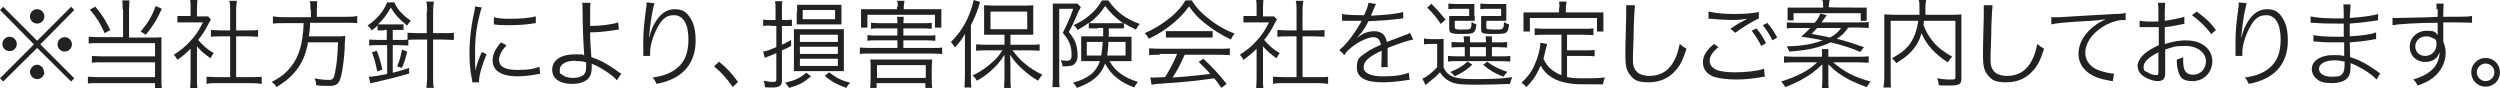 <?xml version="1.0" encoding="UTF-8"?>
<svg id="_レイヤー_1" data-name="レイヤー 1" xmlns="http://www.w3.org/2000/svg" width="625.7" height="22.1" version="1.1" viewBox="0 0 625.7 22.1">
  <defs>
    <style>
      .cls-1 {
        fill: #222;
        stroke-width: 0px;
      }
    </style>
  </defs>
  <path class="cls-1" d="M17.8,1.7l.8.8-8.5,8.6,8.5,8.5-.8.8-8.5-8.4L.8,20.4l-.8-.8,8.5-8.5L0,2.5l.8-.8,8.5,8.5L17.8,1.7ZM4.2,11c0,1-.8,1.8-1.8,1.8s-1.8-.8-1.8-1.8.8-1.8,1.8-1.8,1.8.8,1.8,1.8ZM11.1,18c0,1-.8,1.8-1.8,1.8s-1.8-.9-1.8-1.8.9-1.8,1.7-1.8h0s0,0,0,0h0c1,0,1.8.8,1.8,1.8ZM11.1,4.1c0,1-.8,1.8-1.8,1.8s-1.8-.8-1.8-1.8.8-1.8,1.8-1.8,1.8.8,1.8,1.8ZM18,11.1c0,1-.8,1.8-1.8,1.8s-1.8-.8-1.8-1.8.8-1.8,1.8-1.8,1.8.8,1.8,1.8Z"/>
  <path class="cls-1" d="M30.7,2.3c0-1,0-1.6-.1-2.2h1.8c0,.6-.1,1.1-.1,2.2v7.1h6.2c.7,0,1.2,0,1.9-.1,0,.7,0,1.1,0,1.9v8.5c0,.9,0,1.6.1,2.4h-1.7v-1.3h-14.6c-.9,0-1.5,0-2.2.1v-1.7c.6,0,1.2.1,2.2.1h14.6v-3.7h-13.7c-1,0-1.5,0-2.1.1v-1.7c.6,0,1.1.1,2.2.1h13.6v-3.3h-14.4c-1,0-1.5,0-2.2.1v-1.7c.7,0,1.2.1,2.3.1h6.3V2.3ZM23.9,1.7c2,2.5,2.4,3.2,3.7,5.8l-1.4.8c-1.3-2.8-1.8-3.6-3.7-5.9l1.3-.7ZM40.5,2.2c-1.4,3.1-2.2,4.2-4,6.5l-1.3-.8c1.8-2.2,2.6-3.4,3.8-6.4l1.5.7Z"/>
  <path class="cls-1" d="M49.3,19.7c0,1,0,1.7.1,2.4h-1.8c0-.7.1-1.4.1-2.4v-7.5c-1.2,1.2-1.8,1.7-3.3,2.8-.3-.6-.5-.9-.9-1.3,1.7-1.1,3-2.1,4.3-3.6,1.2-1.3,2-2.5,3-4.5h-4.5c-.7,0-1.2,0-1.9,0v-1.6c.6,0,1.2,0,1.9,0h1.4v-2.2c0-.7,0-1.3-.1-1.8h1.8c0,.5-.1,1.1-.1,1.9v2.2h1.4c.7,0,1.1,0,1.4,0l.7.8c-.2.3-.3.5-.6,1-.7,1.5-1.5,2.7-2.6,4.1,1.2,1.4,2.2,2.3,3.9,3.3-.4.5-.6.8-.8,1.3-1.5-1.1-2.4-1.8-3.4-3v8ZM57.6,2.4c0-.8,0-1.3-.2-2.2h1.9c-.1.8-.2,1.4-.2,2.2v5.2h3.1c1,0,1.7,0,2.4-.1v1.7c-.7,0-1.5-.1-2.4-.1h-3.1v10.2h3.8c1.2,0,2,0,2.6-.1v1.8c-.8-.1-1.5-.2-2.6-.2h-8.6c-1.1,0-1.8,0-2.6.2v-1.8c.6,0,1.3.1,2.6.1h3.3v-10.2h-2.4c-.8,0-1.6,0-2.4.1v-1.7c.6,0,1.3.1,2.4.1h2.4V2.4Z"/>
  <path class="cls-1" d="M77.7,2.4c0-.8,0-1.5-.2-2.1h1.9c0,.5-.1,1.2-.1,2.1v1.8h7.3c1.2,0,2,0,2.8-.2v1.8c-.7-.1-1.3-.1-2.7-.1h-9.1c0,1.5-.1,2.1-.3,3.4h6.6c1.3,0,1.9,0,2.5-.1,0,.5,0,.7-.1,1.7,0,2.9-.5,6.6-.9,8.2-.5,2.1-1.1,2.6-3,2.6s-2,0-3.3-.2c0-.8-.1-1.1-.4-1.7,1.4.3,2.6.4,3.6.4s1.3-.3,1.6-2.1c.4-2,.6-4.1.7-7.3h-7.5c-.5,2.7-1.2,4.4-2.3,6.1-.8,1.2-1.8,2.3-3,3.3-.8.6-1.3,1-2.6,1.8-.3-.6-.6-.8-1.2-1.3,2.2-1.1,3.6-2.2,4.9-3.9,2-2.5,2.9-5.8,3.1-10.8h-5c-1.2,0-2,0-2.7.1v-1.8c.8.1,1.5.2,2.7.2h6.8v-1.8Z"/>
  <path class="cls-1" d="M96.1,7.6c-.6,0-1.1,0-1.6,0v-1.2c-.6.6-.8.7-1.5,1.2-.3-.6-.5-.8-1-1.2,2.4-1.7,3.9-3.4,4.9-5.8h1.8c.8,1.8,1.9,3,4.1,4.6-.4.5-.6.7-.9,1.2-2-1.6-3-2.7-4.1-4.5-1,1.8-1.9,3-3.2,4.2.5,0,.8,0,1.4,0h3.4c.7,0,1.1,0,1.6,0v1.4c-.5,0-.9,0-1.6,0h-1.1v2.5h1.7c.9,0,1.5,0,2.2-.1v1.5c-.6,0-1.3-.1-2.2-.1h-1.7v6.9c1.4-.3,2.2-.6,4.1-1.2v1.4c-2.7.8-4.7,1.3-8.6,2.2-.7.1-.8.2-1.1.3l-.4-1.7c.9,0,2.2-.2,4.6-.7v-7.2h-2.2c-1,0-1.6,0-2.3.1v-1.5c.6,0,1.3.1,2.3.1h2.1v-2.5h-.8ZM94.4,17.8c-.4-2-.7-3.1-1.3-4.7l1.2-.4c.7,1.8,1,2.9,1.4,4.7l-1.3.5ZM99.4,16.6c.6-1.4.9-2.5,1.2-4.2l1.3.5c-.4,1.8-.7,2.7-1.3,4.1l-1.2-.4ZM106.9,2.9c0-.9,0-1.7-.2-2.5h1.9c-.1.8-.2,1.5-.2,2.5v5.4h2.5c1.2,0,2,0,2.7-.1v1.8c-.8,0-1.7-.1-2.7-.1h-2.5v9.6c0,1,0,1.8.2,2.5h-1.9c.1-.8.2-1.6.2-2.5v-9.6h-2.2c-1.1,0-1.9,0-2.7.1v-1.8c.7,0,1.5.1,2.7.1h2.1V2.9Z"/>
  <path class="cls-1" d="M120.6,1.8c-.4,1-.6,2.2-1,3.8-.5,2.5-.7,4.6-.7,7.5s0,3.3.1,4.6c.3-1.6.8-2.9,1.6-4.7l1.2.6c-1.1,2.4-1.9,5.3-1.9,6.6v.4h-1.7c0-.2,0-.4-.1-.8-.5-2.5-.6-4.3-.6-6.8s.3-6,1.1-9.5c.2-1.1.3-1.4.3-1.9l1.9.3ZM126.7,11.4c-1.2,1.3-1.8,2.5-1.8,3.5,0,1.8,1.5,2.6,4.6,2.6s4.2-.3,5.5-.8l.2,1.8c-.3,0-.4,0-.8.1-1.7.3-3.3.5-4.9.5-2.7,0-4.5-.6-5.5-1.8-.5-.6-.7-1.3-.7-2.2,0-1.5.6-2.8,2.1-4.5l1.3.7ZM123.6,4.3c1,.3,2.2.4,4.1.4,2.7,0,4.8-.2,6.4-.6v1.7c0,0-.5,0-1.5.2-1.4.2-3.3.3-5.2.3s-2.3,0-3.8-.2v-1.7Z"/>
  <path class="cls-1" d="M147.8.8c-.1.6-.1,1.3-.1,3.2s0,.8,0,2.5c2.6,0,5.7-.4,7-.9l.2,1.8q-.4,0-1.4.2c-2.2.3-3.8.5-5.8.5,0,2.3.2,4.7.3,6.2,1.9.6,3.9,1.6,6.4,3.4.5.4.5.4,1.1.7l-1.1,1.7c-.5-.6-1.2-1.2-2.5-2.1-1.1-.7-2.4-1.5-3.2-1.8-.3-.1-.4-.1-.6-.3,0,.3,0,.7,0,1,0,1-.2,1.9-.6,2.4-.7,1.1-2.3,1.7-4.3,1.7-3.1,0-5-1.3-5-3.6s2.2-3.8,5.6-3.8,1.6,0,2.1.2c.1,0,.1,0,.2,0s0,0,.1,0c0,0,0-.1,0-.2h0c-.2-2.9-.4-7.5-.4-11,0-1.2,0-1.4-.1-1.9h1.9ZM144,15.2c-2.4,0-3.9.9-3.9,2.3s.1.8.4,1c.5.6,1.6,1,2.9,1s2.1-.3,2.7-.8c.4-.4.6-.9.6-1.8s0-1.3,0-1.3c-1-.3-1.5-.3-2.5-.3Z"/>
  <path class="cls-1" d="M163.8.9c-.2.5-.3,1.2-.6,2.5-.4,2.4-.7,5-.8,6.3h0q0-.2.2-.7c.3-1.3.8-2.5,1.5-3.6,1.3-2.1,2.9-3.1,4.8-3.1s2.9.7,3.8,2.1c1,1.5,1.4,3.3,1.4,5.8,0,4.3-1.9,7.6-5.5,9.4-1.2.6-2.6,1.1-4.3,1.4-.3-.7-.4-1-1-1.6,2.2-.3,3.5-.7,4.9-1.5,2.8-1.6,4.1-4.1,4.1-8s-1.3-6.1-3.6-6.1-3.4,1.4-4.7,4.2c-.8,1.8-1.3,3.6-1.3,5.4s0,.2,0,.6h-1.7v-.6s0-2.5,0-2.5v-.6c0-2.4.2-4.6.8-8.9,0-.4,0-.5,0-.8l1.9.2Z"/>
  <path class="cls-1" d="M179.9,15.4c2,1.6,3.2,2.9,4.8,5.1l-1.3,1.3c-1.5-2.2-2.9-3.7-4.7-5.2l1.2-1.1Z"/>
  <path class="cls-1" d="M192.8,6.4c-.6,0-1.2,0-1.8.1v-1.6c.6.1.9.1,1.8.1h1.3v-2.3c0-1.1,0-1.8-.1-2.4h1.8c-.1.6-.1,1.3-.1,2.4v2.3h.9c.8,0,1.1,0,1.6-.1v1.6c-.5,0-.9,0-1.6,0h-.9v4.7c1-.5,1.3-.6,2.3-1.2v1.5c-.9.5-1.1.6-2.3,1.1v7.6c0,1.2-.6,1.7-2.3,1.7s-1.3,0-2-.1c0-.7,0-.9-.3-1.6.9.2,1.6.3,2.3.3s.9-.1.9-.6v-6.6c-.5.2-.7.3-1.7.7-.6.2-.8.3-1.2.5l-.4-1.6c.9-.1,1.6-.4,3.3-1.1v-5.3h-1.3ZM203,19.1c-1.9,1.6-3,2.2-5.5,2.9-.3-.5-.6-.9-1-1.3,2.5-.6,3.6-1.1,5.3-2.5l1.2.9ZM201.3,17.8c-1.2,0-1.8,0-2.6,0,0-.6,0-1.1,0-2.3v-5.7c0-1.1,0-1.8,0-2.5.6,0,1.2,0,2.4,0h7.7c1.2,0,1.9,0,2.4,0,0,.6,0,1.3,0,2.5v5.7c0,1.1,0,1.7,0,2.3-.8,0-1.5,0-2.6,0h-7.4ZM199.5,2.9c0-.7,0-1.1,0-1.7.7,0,1.3,0,2.5,0h6c1.2,0,1.9,0,2.6,0,0,.5,0,.9,0,1.6v1.7c0,.7,0,1,0,1.6-.7,0-1.5,0-2.6,0h-6c-1.1,0-1.8,0-2.6,0,0-.5,0-1,0-1.7v-1.5ZM200.2,10.5h9.5v-1.8h-9.5v1.8ZM200.2,13.5h9.5v-1.8h-9.5v1.8ZM200.2,16.5h9.5v-1.8h-9.5v1.8ZM200.9,4.8h8.1v-2.3h-8.1v2.3ZM207.5,18.1c1.9,1.4,2.9,2,5.3,2.6-.6.6-.6.7-1,1.3-2.4-.9-3.4-1.4-5.4-3l1.1-.9Z"/>
  <path class="cls-1" d="M231.2,5.8c1,0,1.5,0,2-.1v1.5c-.6,0-1.1-.1-2-.1h-5.1v1.8h6c1,0,1.5,0,2-.1v1.4c-.6,0-1.1-.1-2-.1h-6v1.9h7.4c1,0,1.7,0,2.3-.1v1.6c-.6,0-1.3-.1-2.3-.1h-16c-1,0-1.6,0-2.3.1v-1.6c.6,0,1.3.1,2.3.1h7.1v-1.9h-5.5c-.9,0-1.4,0-2,.1v-1.4c.5,0,1,.1,2,.1h5.5v-1.8h-4.6c-.9,0-1.4,0-2,.1v-1.5c.5,0,1,.1,2,.1h4.6c0-.7,0-1.1-.1-1.6h1.7c0,.5-.1.8-.1,1.6h5.1ZM224.7,1.7c0-.6,0-1-.2-1.5h1.9c-.1.5-.2.9-.2,1.5v.6h7c1,0,1.6,0,2.4,0,0,.5,0,.9,0,1.6v1.3c0,.7,0,1.2,0,1.7h-1.6v-3.2h-16.9v3.2h-1.6c0-.5,0-1,0-1.7v-1.3c0-.6,0-1.1,0-1.6.8,0,1.4,0,2.4,0h6.6v-.6ZM219.5,22h-1.7c0-.7.1-1.4.1-2.1v-3.1c0-.7,0-1.3-.1-1.9.5,0,.9,0,1.7,0h12.1c.8,0,1.2,0,1.7,0,0,.6-.1,1.1-.1,1.9v3.1c0,.7,0,1.4.1,2.1h-1.7v-1.2h-12.2v1.2ZM219.5,19.5h12.2v-3.2h-12.2v3.2Z"/>
  <path class="cls-1" d="M241.5,11.4c0-.9,0-1.8,0-2.9-.7,1.3-1.3,2-2.5,3.4q-.5-.8-1-1.4c2.1-2.1,3.6-4.3,4.7-7.2.5-1.2.8-2.5,1-3.3l1.6.5c-.1.3-.2.6-.4,1.3-.4,1.2-1,2.8-1.9,4.5v12.8c0,1.1,0,1.9.1,2.8h-1.7c0-.9.1-1.7.1-2.9v-7.7ZM251.5,8.7h-2.7c-1.2,0-1.8,0-2.5,0,0-.6,0-1.3,0-2.2v-3.1c0-.9,0-1.4,0-2.1.7,0,1.3.1,2.6.1h7.1c1.3,0,2,0,2.6-.1,0,.7,0,1.2,0,2.2v3.1c0,1,0,1.5,0,2.1-.5,0-1.6,0-2.5,0h-3.2v2.5h4.9c.9,0,1.7,0,2.4-.1v1.6c-.8,0-1.6-.1-2.3-.1h-4.5c1.4,1.8,2,2.4,3.2,3.4,1.4,1.2,2.7,1.9,4.3,2.7-.5.5-.7.9-1.1,1.5-1.5-.9-2.6-1.7-3.8-2.8-1.3-1.2-2.1-2-3.2-3.7,0,.7.1,1.5.1,2.6v3.3c0,.9,0,1.6.1,2.4h-1.7c0-.7.1-1.5.1-2.4v-3.3c0-1.1,0-1.9,0-2.6-1.1,1.8-2,2.8-3.6,4.2-1.2,1-2,1.6-3.3,2.3-.3-.5-.6-.9-1.1-1.3,1.9-.9,3.2-1.8,4.7-3.1,1.2-1,1.7-1.6,2.8-3.2h-4.2c-.9,0-1.7,0-2.4.1v-1.6c.7,0,1.4.1,2.4.1h4.7v-2.5ZM247.9,7.3h9.2V2.9h-9.2v4.5Z"/>
  <path class="cls-1" d="M265.1,2.3v17.3c0,1,0,1.6.1,2.2h-1.8c0-.6.1-1.3.1-2.2V2.7c0-.6,0-1.2,0-1.8.4,0,.9,0,1.7,0h3c.8,0,1.2,0,1.5,0l.8.9c-.1.2-.2.5-.4.7-1.1,2.6-1.8,4.1-2.6,5.5,1.1,1.4,1.6,2.1,1.9,3.4.2.8.3,1.6.3,2.6s-.5,2.1-1.4,2.4c-.4.1-.9.2-1.8.2s-.3,0-.6,0c0-.6-.2-1-.4-1.5.5,0,.9.1,1.4.1,1,0,1.3-.3,1.3-1.5s-.2-2.3-.7-3.3c-.4-.8-.7-1.2-1.5-2.2,1-2,1.7-3.4,2.6-6h-3.6ZM274.7,7.1c-1,0-1.5,0-2.2,0v-1.4c-.9.7-1.6,1.1-2.8,1.8-.3-.6-.5-.8-1-1.2,3.1-1.4,5.6-3.5,7.1-6.2h1.6c1.9,2.8,4.4,4.7,7.9,5.9-.5.5-.7.8-1,1.4-1.3-.6-2-1-3-1.6v1.3c-.6,0-1.2,0-2.1,0h-1.7v2.1h3.5c1,0,1.7,0,2.2,0,0,.7,0,1.1,0,1.7v2.6c0,.9,0,1.2,0,1.8-.6,0-1.3,0-2.3,0h-3.2c1.3,2.4,3.5,4.1,7.1,5.2-.4.5-.7.9-.9,1.4-3.5-1.3-6-3.3-7.3-6-1.1,3-3.2,4.7-7.1,6.1-.3-.6-.5-.9-1-1.3,3.8-1,5.8-2.6,6.8-5.4h-2.5c-.9,0-1.5,0-2.2,0,0-.7,0-1,0-1.5v-3.1c0-.7,0-1,0-1.6.7,0,.9,0,2.1,0h3.4v-2.1h-1.3ZM272,10.5v3.4h3.6c.2-1.1.3-2,.4-3.4h-4ZM279.2,5.8c.8,0,1.4,0,1.9,0-1.9-1.3-3.1-2.5-4.5-4.3-1.1,1.7-2.3,3-4,4.3.6,0,1.1,0,2,0h4.5ZM277.4,10.5c0,1.6-.2,2.4-.3,3.4h4.6v-3.4h-4.2Z"/>
  <path class="cls-1" d="M298.4.3c1.1,1.7,2.2,2.9,4,4.3,2.1,1.7,4.4,3,6.6,3.8-.5.6-.7,1-.9,1.5-2.4-1.1-4.7-2.6-6.7-4.2-1.6-1.3-2.7-2.5-3.8-4.1-1.2,1.6-2.1,2.6-3.6,3.9-2.1,1.8-4.1,3.1-6.5,4.2-.2-.5-.6-1-1-1.4,2.5-1.1,4.4-2.3,6.4-3.9,1.7-1.4,2.8-2.6,3.8-4.3h1.7ZM290.3,13.7c-1.2,0-2,0-2.7.1v-1.7c.7,0,1.5.1,2.7.1h14.8c1.2,0,2,0,2.7-.1v1.7c-.7,0-1.6-.1-2.7-.1h-8.6c-1.3,2.9-1.8,3.8-3,5.7,3.3-.2,5.8-.5,9.4-.9-1.4-1.6-1.9-2-2.9-3l1.2-.8c2.4,2.3,4,4,5.8,6.3l-1.3,1c-.9-1.3-1.2-1.7-1.8-2.4-4.3.6-7.9,1-11.6,1.2-3,.2-3.5.3-4.1.4l-.3-1.8c.4,0,.9,0,1.2,0s.4,0,2.5-.1c1.3-2.1,2.1-3.6,3-5.8h-4.4ZM291.8,7.8c.5,0,1,0,1.9,0h7.8c.9,0,1.5,0,2,0v1.6c-.5,0-1.1,0-2,0h-7.8c-.7,0-1.4,0-1.9,0v-1.6Z"/>
  <path class="cls-1" d="M316.1,19.7c0,1,0,1.7.1,2.4h-1.8c0-.7.1-1.4.1-2.4v-7.5c-1.2,1.2-1.8,1.7-3.3,2.8-.3-.6-.5-.9-.9-1.3,1.7-1.1,3-2.1,4.3-3.6,1.2-1.3,2-2.5,3-4.5h-4.5c-.7,0-1.2,0-1.9,0v-1.6c.6,0,1.2,0,1.9,0h1.4v-2.2c0-.7,0-1.3-.1-1.8h1.8c0,.5-.1,1.1-.1,1.9v2.2h1.4c.7,0,1.1,0,1.4,0l.7.8c-.2.3-.3.5-.6,1-.7,1.5-1.5,2.7-2.6,4.1,1.2,1.4,2.2,2.3,3.9,3.3-.4.5-.6.8-.8,1.3-1.5-1.1-2.4-1.8-3.4-3v8ZM324.5,2.4c0-.8,0-1.3-.2-2.2h1.9c-.1.8-.2,1.4-.2,2.2v5.2h3.1c1,0,1.7,0,2.4-.1v1.7c-.7,0-1.5-.1-2.4-.1h-3.1v10.2h3.8c1.2,0,2,0,2.6-.1v1.8c-.8-.1-1.5-.2-2.6-.2h-8.6c-1.1,0-1.8,0-2.6.2v-1.8c.6,0,1.3.1,2.6.1h3.3v-10.2h-2.4c-.8,0-1.6,0-2.4.1v-1.7c.6,0,1.3.1,2.4.1h2.4V2.4Z"/>
  <path class="cls-1" d="M341.3,4c.8-1.7,1.1-2.5,1.2-3.3l1.9.3q-.2.3-.6,1.3c-.3.8-.6,1.4-.7,1.6q.3,0,.5,0c3.8-.2,6.2-.5,7.6-.9v1.6c-.2,0-.4,0-.8.1-2.5.3-5,.5-7.9.6-.7,1.4-1.3,2.4-2.2,3.4-.2.3-.7.8-.8.9-.2.1-.3.2-.3.2,0,0,0,0,0,0h0q0,0,0,0t1.1-.8c1.1-.8,2.4-1.2,3.6-1.2,1.8,0,2.9.9,3.2,2.7,1.8-.7,3.1-1.2,4.2-1.6,1.2-.4,1.2-.4,1.6-.7l.8,1.7c-1.2.2-3.4.9-6.4,2.1,0,.6,0,.9,0,1.5s0,.8,0,1.3c0,.5,0,.9,0,1.1,0,.3,0,.5,0,.9h-1.6c0-.5.1-2,.1-3.4s0-.4,0-.7c-3.3,1.5-4.5,2.7-4.5,4.1s1.5,2.3,4.9,2.3,5-.4,6.4-.9l.2,1.8c-.4,0-.5,0-1,.1-1.9.3-4,.5-5.8.5-4.3,0-6.4-1.2-6.4-3.7s.8-2.6,2.4-3.8c.8-.6,2-1.2,3.6-1.9-.2-1.3-.8-1.9-1.9-1.9s-3.4.9-5.4,2.5c-.9.8-1.5,1.3-1.8,2l-1.3-1.3c1.7-1.3,3.6-3.8,5.4-6.9q0-.1.2-.4c0,0-.3,0-.5,0-.4,0-2.6,0-3.5,0h-.4c-.2,0-.3,0-.5,0v-1.7c.9.2,2.7.3,5.2.3h.4Z"/>
  <path class="cls-1" d="M356.6,9.7c.6,0,1,.1,1.8.1h1.1c.7,0,1.2,0,1.8-.1,0,.8,0,1.3,0,2.5v4.7c.6,1.2,1.1,1.7,2.1,2.2,1.2.5,2.6.7,5.4.7,4.5,0,7.2-.1,9.7-.5-.3.8-.4.9-.6,1.7-2.5.1-5.2.2-8.1.2-4.2,0-5.4-.1-6.9-.8-1-.5-1.8-1.2-2.5-2.3-.7.7-1.1,1.2-1.7,1.6q-.3.2-1.1.9t-.8.7l-.8-1.6c1.1-.5,2.2-1.3,3.7-2.9v-5.8h-1.5c-.8,0-1.2,0-1.8.1v-1.6ZM358.2.9c1.6,1.6,2.3,2.4,3.6,4l-1.2,1.1c-1.2-1.8-1.9-2.6-3.4-4.1l1.1-1ZM365.5,11.8c-1.1,0-1.7,0-2.2.1v-1.4c.5,0,1.1.1,2.2.1h.9c0-.7,0-1-.1-1.5h1.6c0,.4,0,.8,0,1.5h4c0-.7,0-1.1-.1-1.5h1.6c0,.5,0,.8,0,1.5h1.6c1.1,0,1.7,0,2.2-.1v1.4c-.6,0-1.2-.1-2.3-.1h-1.5v2.3h2.2c1.2,0,1.8,0,2.4-.1v1.4c-.6,0-1.2-.1-2.4-.1h-11c-1.1,0-1.7,0-2.2.1v-1.4c.5,0,1.1.1,2.2.1h2v-2.3h-.9ZM369.1,3.9c0,.6,0,1,0,1.3-.5,0-.9,0-1.5,0h-3.5v1.5c0,.6.1.7,1.7.7s2.1,0,2.3-.4c.1-.2.2-.6.2-1.5.5.3.8.5,1.2.6-.1,1.2-.3,1.7-.7,2-.3.3-1,.4-2.9.4-2.8,0-3.2-.2-3.2-1.4v-1.8c0-.6,0-.9,0-1.3.4,0,.8,0,1.5,0h3.5v-1.8h-3.3c-.8,0-1.3,0-1.9.1V.9c.5,0,1.1.1,1.9.1h2.5c1.1,0,1.7,0,2.1,0,0,.4,0,.7,0,1.3v1.7ZM368.5,16.2c-1.6,1.4-2.5,2-4.4,2.9-.3-.4-.6-.7-1.1-1.1,2-.8,3-1.4,4.3-2.6l1.2.8ZM367.9,14.1h4v-2.3h-4v2.3ZM377,3.9c0,.6,0,.9,0,1.3-.5,0-.9,0-1.5,0h-3.5v1.5c0,.4,0,.5.3.6.2,0,.7.1,1.4.1,1.7,0,2.2,0,2.4-.3.2-.2.3-.6.3-1.6.5.3.8.5,1.3.6-.3,2.3-.5,2.4-3.8,2.4s-3.2-.2-3.2-1.4v-1.8c0-.5,0-.7,0-1.3.4,0,.8,0,1.5,0h3.5v-1.8h-3.3c-.8,0-1.3,0-1.9.1V.9c.5,0,1.1.1,1.9.1h2.5c1.1,0,1.7,0,2.1,0,0,.4,0,.7,0,1.3v1.7ZM372.3,15.5c1.6,1.2,2.9,1.8,5,2.5-.5.5-.7.7-1,1.2-2.1-.8-3.5-1.6-5.1-3l1.1-.8Z"/>
  <path class="cls-1" d="M390.7,8.7h-4.2c-1,0-1.7,0-2.4.1v-1.7c.6,0,1.3.1,2.4.1h9.9c1.1,0,1.7,0,2.4-.1v1.7c-.7,0-1.3-.1-2.4-.1h-4.2v3.9h4.6c1,0,1.7,0,2.3-.1v1.6c-.7-.1-1.3-.1-2.3-.1h-4.6v5.3c1.1.2,2.2.3,3.9.3s3.6,0,5.6-.2c-.3.6-.4,1-.5,1.7-2.1,0-2.3,0-2.9,0-3.6,0-4,0-5.3-.2-3.7-.5-6.1-2-7.4-4.5-1,2.3-1.8,3.6-3.6,5.4-.4-.5-.6-.7-1.2-1.1,1.7-1.6,2.4-2.6,3.2-4.3.8-1.7,1.5-4.1,1.5-5.5v-.2l1.7.3q0,.3-.3,1.2c-.1.6-.5,2-.6,2.5.6,1.3,1.1,1.9,1.9,2.6.7.6,1.5,1.1,2.6,1.5v-10.2ZM390.3,1.9c0-.6,0-.9-.1-1.5h1.9c-.1.5-.2,1-.2,1.5v1.2h7c.9,0,1.6,0,2.4,0,0,.5,0,1,0,1.6v1.5c0,.7,0,1.2,0,1.7h-1.6v-3.4h-16.8v3.4h-1.6c0-.5,0-1,0-1.7v-1.5c0-.6,0-1.2,0-1.6.8,0,1.5,0,2.4,0h6.5v-1.2Z"/>
  <path class="cls-1" d="M409.2,1.5c-.1.8-.2,2-.3,5.1,0,2.9-.2,6.1-.2,7.2s0,.9,0,1.4c0,1.4.4,2.2,1.1,2.9.7.6,1.8.9,3,.9,2.9,0,5.1-1.4,6.4-4.2.6-1.2.8-2.1,1.2-3.8.7.6,1,.8,1.7,1.2-.9,2.8-1.6,4.2-2.7,5.4-1.7,2-4,3-6.8,3s-3.6-.6-4.5-1.7c-1-1.1-1.3-2.4-1.3-4.9s0-2.2.2-9.8c0-.7,0-1.2,0-1.6s0-.8,0-1.3h2.1Z"/>
  <path class="cls-1" d="M430.2,11.7c-1.6,1.3-2.3,2.4-2.3,3.5s.7,1.9,2,2.4c.9.3,2.5.5,4.4.5,3,0,5.9-.4,7.2-.9l.2,2c-.3,0-.4,0-.8.1-2.1.4-4.4.6-6.5.6s-4.3-.3-5.5-.7c-1.8-.7-2.7-2-2.7-3.6s.9-3.1,2.8-4.6l1.2.9ZM427.7,2.9c1.8.4,3.6.6,6.4.6s4.8-.2,6.1-.5v1.6c-1.3.6-3.9,2.1-5.9,3.6l-1.2-1c1.9-1.3,2.5-1.6,4.2-2.5-1.4.2-2.3.3-3.6.3s-3.7-.1-5.3-.3q-.5,0-.8,0v-1.7ZM439.6,7.1c1.1,1.3,1.7,2.3,2.4,3.7l-1.2.7c-.6-1.3-1.8-3.1-2.4-3.8l1.2-.6ZM442.3,5.7c1.1,1.3,1.7,2.2,2.5,3.7l-1.2.7c-.5-1.1-1.5-2.7-2.4-3.8l1.2-.6Z"/>
  <path class="cls-1" d="M465,14.2c1.1,0,1.8,0,2.7-.1v1.6c-.8,0-1.6-.1-2.7-.1h-6.2c2.8,2.4,5.5,3.8,9.4,4.8-.4.4-.6.8-1,1.4-1.4-.5-2.8-1.1-4.1-1.7-2.1-1.1-3.6-2.1-5.5-4,0,1,0,2.1,0,2.6v1c0,1.2,0,1.9.1,2.4h-1.7c0-.6.1-1.2.1-2.4v-1c0-.5,0-1.2,0-2.6-1.8,1.7-3.1,2.7-5.3,3.9-1.2.6-2.6,1.3-4,1.8-.3-.6-.6-.9-1-1.4,2.2-.7,3.7-1.3,5.4-2.2,1.5-.8,2.3-1.4,3.6-2.6h-5.7c-1.1,0-1.8,0-2.6.1v-1.6c.8,0,1.5.1,2.6.1h6.9v-.3c0-.7,0-1.1,0-1.6h1.6c0,.5,0,.9,0,1.6v.3h7.3ZM462.5,7c-.9,1.3-1.5,1.9-2.8,2.7,2.4.6,4.2,1.2,6.8,2.1l-.9,1.2c-2.3-1-4.2-1.6-7.4-2.4-2.8,1.3-5.7,2-10.4,2.3-.2-.6-.3-.8-.6-1.3,3.9-.1,6.3-.5,9-1.5-1.6-.3-2.9-.6-5.4-.9,1.1-1,1.5-1.4,2.3-2.2h-3.5c-1,0-1.7,0-2.4.1v-1.5c.6,0,1.3.1,2.4.1h4.6c.9-1.1,1-1.4,1.4-2.3l1.6.4q-.8,1.1-1.3,1.8h9.4c1.1,0,1.7,0,2.4-.1v1.5c-.6,0-1.4-.1-2.4-.1h-2.5ZM456.3,1.8c0-.6,0-1.2-.2-1.8h1.8c-.1.6-.2,1.1-.2,1.8h0c0,.1,7.1.1,7.1.1,1.1,0,1.7,0,2.4,0,0,.4,0,.8,0,1.4v.5c0,.6,0,1,0,1.4h-1.5v-1.9h-16.8v1.8h-1.5c0-.4,0-.8,0-1.3v-.5c0-.6,0-.9,0-1.4.8,0,1.4,0,2.4,0h6.5ZM454.8,7c-.6.6-.7.8-1.4,1.5,1.7.3,3,.5,4.6.9,1.3-.7,2.1-1.4,2.8-2.4h-6Z"/>
  <path class="cls-1" d="M481.5,5.2c0,.5,0,.6-.1,1,.6,1.6,1.3,2.9,2.4,4.2,1.1,1.4,2.7,2.6,4.8,3.8-.4.4-.7.8-1.1,1.4-3.3-2.1-5.4-4.5-6.6-7.3-.3,1.2-.7,2.1-1.3,3-1.2,1.8-2.4,2.9-5,4.5-.3-.4-.6-.8-1.1-1.2,2.1-1.2,3.1-1.9,4.2-3.2,1.3-1.7,2-3.5,2.4-6.2h-6.9v14c0,1.3,0,2.1.1,2.7h-1.9c.1-.8.2-1.5.2-2.7V5.8c0-1,0-1.5,0-2.2.8,0,1.5.1,2.4.1h6.4c0-.8,0-1.1,0-2s0-1.2-.2-1.7h1.9c-.1.5-.2.9-.2,1.7,0,1.1,0,1.4,0,2h6.6c1,0,1.6,0,2.4-.1,0,.6,0,1.2,0,2.1v13.9c0,1.5-.5,1.8-3,1.8s-1.8,0-2.7-.1c0-.7-.1-1-.4-1.7,1.2.2,2.2.3,3.3.3s1.3,0,1.3-.6V5.2h-7.5Z"/>
  <path class="cls-1" d="M498.7,1.5c-.1.8-.2,2-.3,5.1,0,2.9-.2,6.1-.2,7.2s0,.9,0,1.4c0,1.4.4,2.2,1.1,2.9.7.6,1.8.9,3,.9,2.9,0,5.1-1.4,6.4-4.2.6-1.2.8-2.1,1.2-3.8.7.6,1,.8,1.7,1.2-.9,2.8-1.6,4.2-2.7,5.4-1.7,2-4,3-6.8,3s-3.6-.6-4.5-1.7c-1-1.1-1.3-2.4-1.3-4.9s0-2.2.2-9.8c0-.7,0-1.2,0-1.6s0-.8,0-1.3h2.1Z"/>
  <path class="cls-1" d="M513.2,4.3h.9c.3,0,.6,0,1.4,0,2.9-.2,10.5-.6,13.6-.8,1.3,0,2.5-.1,2.9-.3v1.8c-.8,0-1.6,0-2.5.3-1.6.4-3.3,1.3-4.6,2.4-1.9,1.6-3,3.6-3,5.5s1.2,3.6,3.4,4.4c1.2.4,2.7.8,3.6.8h.2l-.3,1.9c-.3,0-.4,0-.7-.1-2.4-.4-3.8-.9-5.2-1.8-1.7-1.2-2.7-2.9-2.7-4.9,0-2.8,1.6-5.4,4.5-7.4.7-.5,1.4-.8,2.3-1.3-1.4.2-2.6.4-5.3.5-5,.3-7.1.5-8.3.8v-1.9Z"/>
  <path class="cls-1" d="M546.7,6c-.3,0-.4,0-.7.1-2,.4-3.1.6-4.2.7v4.2c2.1-.6,3.6-.9,5.2-.9s3.1.3,4.2,1c1.6.9,2.5,2.5,2.5,4.2,0,2.8-2.1,5-4.9,5s-3.2-1-3.7-2.7c-.2-.8-.3-1.5-.3-2.7.7-.2,1-.3,1.6-.6,0,.4,0,.6,0,.9,0,2.5.7,3.5,2.5,3.5s3.2-1.4,3.2-3.4-2-3.8-5.1-3.8-3.1.3-5.1.9v6c0,1.3-.6,1.9-1.8,1.9s-2.9-.6-4-1.5c-.7-.6-1.1-1.4-1.1-2.3s.6-2.1,1.9-3.2c.9-.7,1.9-1.3,3.4-2v-4.5q-.2,0-1,0c-.4,0-.8,0-1.5,0s-1,0-1.3,0h-1v-1.6c.7.1,1.4.2,2.4.2s1.6,0,2.3,0v-2.4c0-1,0-1.6-.1-2.3h1.8c0,.7-.1,1.1-.1,2.2v2.3c2.1-.3,3.6-.6,4.9-1v1.6ZM540.2,13.1c-2.4,1.2-3.7,2.4-3.7,3.6s.3,1,1,1.4c.6.4,1.5.7,2.1.7s.6-.1.6-1.2v-4.6ZM553.4,8.5c-1.3-1.8-3-3.4-4.8-4.7l1.2-.9c2.2,1.6,3.4,2.7,4.8,4.6l-1.2,1.1Z"/>
  <path class="cls-1" d="M562.3.9c-.2.5-.3,1.2-.6,2.5-.4,2.4-.7,5-.8,6.3h0q0-.2.2-.7c.3-1.3.8-2.5,1.5-3.6,1.3-2.1,2.9-3.1,4.8-3.1s2.9.7,3.8,2.1c1,1.5,1.4,3.3,1.4,5.8,0,4.3-1.9,7.6-5.5,9.4-1.2.6-2.6,1.1-4.3,1.4-.3-.7-.4-1-1-1.6,2.2-.3,3.5-.7,4.9-1.5,2.8-1.6,4.1-4.1,4.1-8s-1.3-6.1-3.6-6.1-3.4,1.4-4.7,4.2c-.8,1.8-1.3,3.6-1.3,5.4s0,.2,0,.6h-1.7v-.6s0-2.5,0-2.5v-.6c0-2.4.2-4.6.8-8.9,0-.4,0-.5,0-.8l1.9.2Z"/>
  <path class="cls-1" d="M594.8,19.9c-1.1-1.2-2.9-2.4-4.9-3.4-.4-.2-1-.5-1.6-.7q0,.6,0,.9c0,1.3-.2,2-.6,2.6-.7,1-2.2,1.5-4.1,1.5s-2.9-.3-3.7-1c-.8-.6-1.3-1.5-1.3-2.5,0-1.6,1.2-2.8,3.4-3.3.7-.2,1.4-.2,2.5-.2s1.1,0,2.2.2q0,0,0-.3s0-.1,0-.3c0-.2,0-.7,0-1.4,0-.3,0-.8,0-1.4-.9,0-2.1,0-2.8,0-1.4,0-2.6,0-4.1-.2-.3,0-.5,0-.6,0h-.2v-1.6c1.1.2,3.1.4,5.5.4s1.5,0,2.1,0v-3.3c-.7,0-1.1,0-1.7,0-1.8,0-3.7,0-5.9-.2-.2,0-.3,0-.4,0s-.2,0-.3,0v-1.6c1.1.3,3.6.5,6.2.5s1.3,0,2.1,0q0-2.9-.1-3.5h1.8c0,.5-.1,1.7-.2,3.4,3.3-.2,5.8-.6,7.1-1v1.6q-.3,0-1.5.2c-2.3.3-2.9.4-5.6.6q0,2,0,3.2c3.3-.2,5.3-.5,6.6-1v1.7c-.2,0-.5,0-1.3.2-1.7.3-3.6.5-5.3.6q0,1.3.1,3.7c2.1.6,4.2,1.7,6.7,3.5.4.3.5.4.8.6l-1,1.7ZM586.7,15.4c-.9-.2-1.4-.3-2.4-.3-2.4,0-3.9.9-3.9,2.1s1.2,2,3.3,2,2.2-.3,2.6-.8c.3-.3.5-1,.5-2.2v-.9Z"/>
  <path class="cls-1" d="M609.8,2.3c0-.6,0-.9,0-1.4h1.8c0,.8-.1,1.1-.1,3v.3c4.5,0,6.4,0,7.2-.2v1.7c-.9,0-1.7-.1-4.6-.1s-.6,0-2.6,0v4.8c.4,1,.6,1.8.6,2.8,0,2.5-1.2,4.7-3.2,6.3-1,.7-2,1.3-3.8,1.9-.4-.8-.6-1-1.1-1.5,1.9-.6,2.9-1.1,3.9-1.8,1.8-1.3,2.6-2.9,2.7-5.1-.2.6-.4.8-.6,1.2-.7.9-1.8,1.3-3,1.3-2.3,0-3.9-1.6-3.9-3.8s1.8-4,4.2-4,2.2.4,2.8,1.1c0-.3,0-.4,0-1.3s0-.3,0-.6v-1.2c-4.8,0-9.7.3-11.3.6v-1.8c.4,0,.5,0,.9,0q.7,0,4.6-.1c2.3,0,4.2-.1,5.8-.2v-1.9ZM608.8,9.5c-.5-.3-1-.4-1.6-.4-1.5,0-2.7,1.1-2.7,2.5s1,2.4,2.5,2.4,2.8-1.2,2.8-2.8-.3-1.3-1-1.7Z"/>
  <path class="cls-1" d="M625.7,18.1c0,2-1.6,3.6-3.6,3.6s-3.6-1.6-3.6-3.6,1.6-3.6,3.6-3.6,3.6,1.6,3.6,3.6ZM619.9,18.1c0,1.2,1,2.2,2.2,2.2s2.2-1,2.2-2.2-1-2.2-2.2-2.2-2.2,1-2.2,2.2Z"/>
</svg>